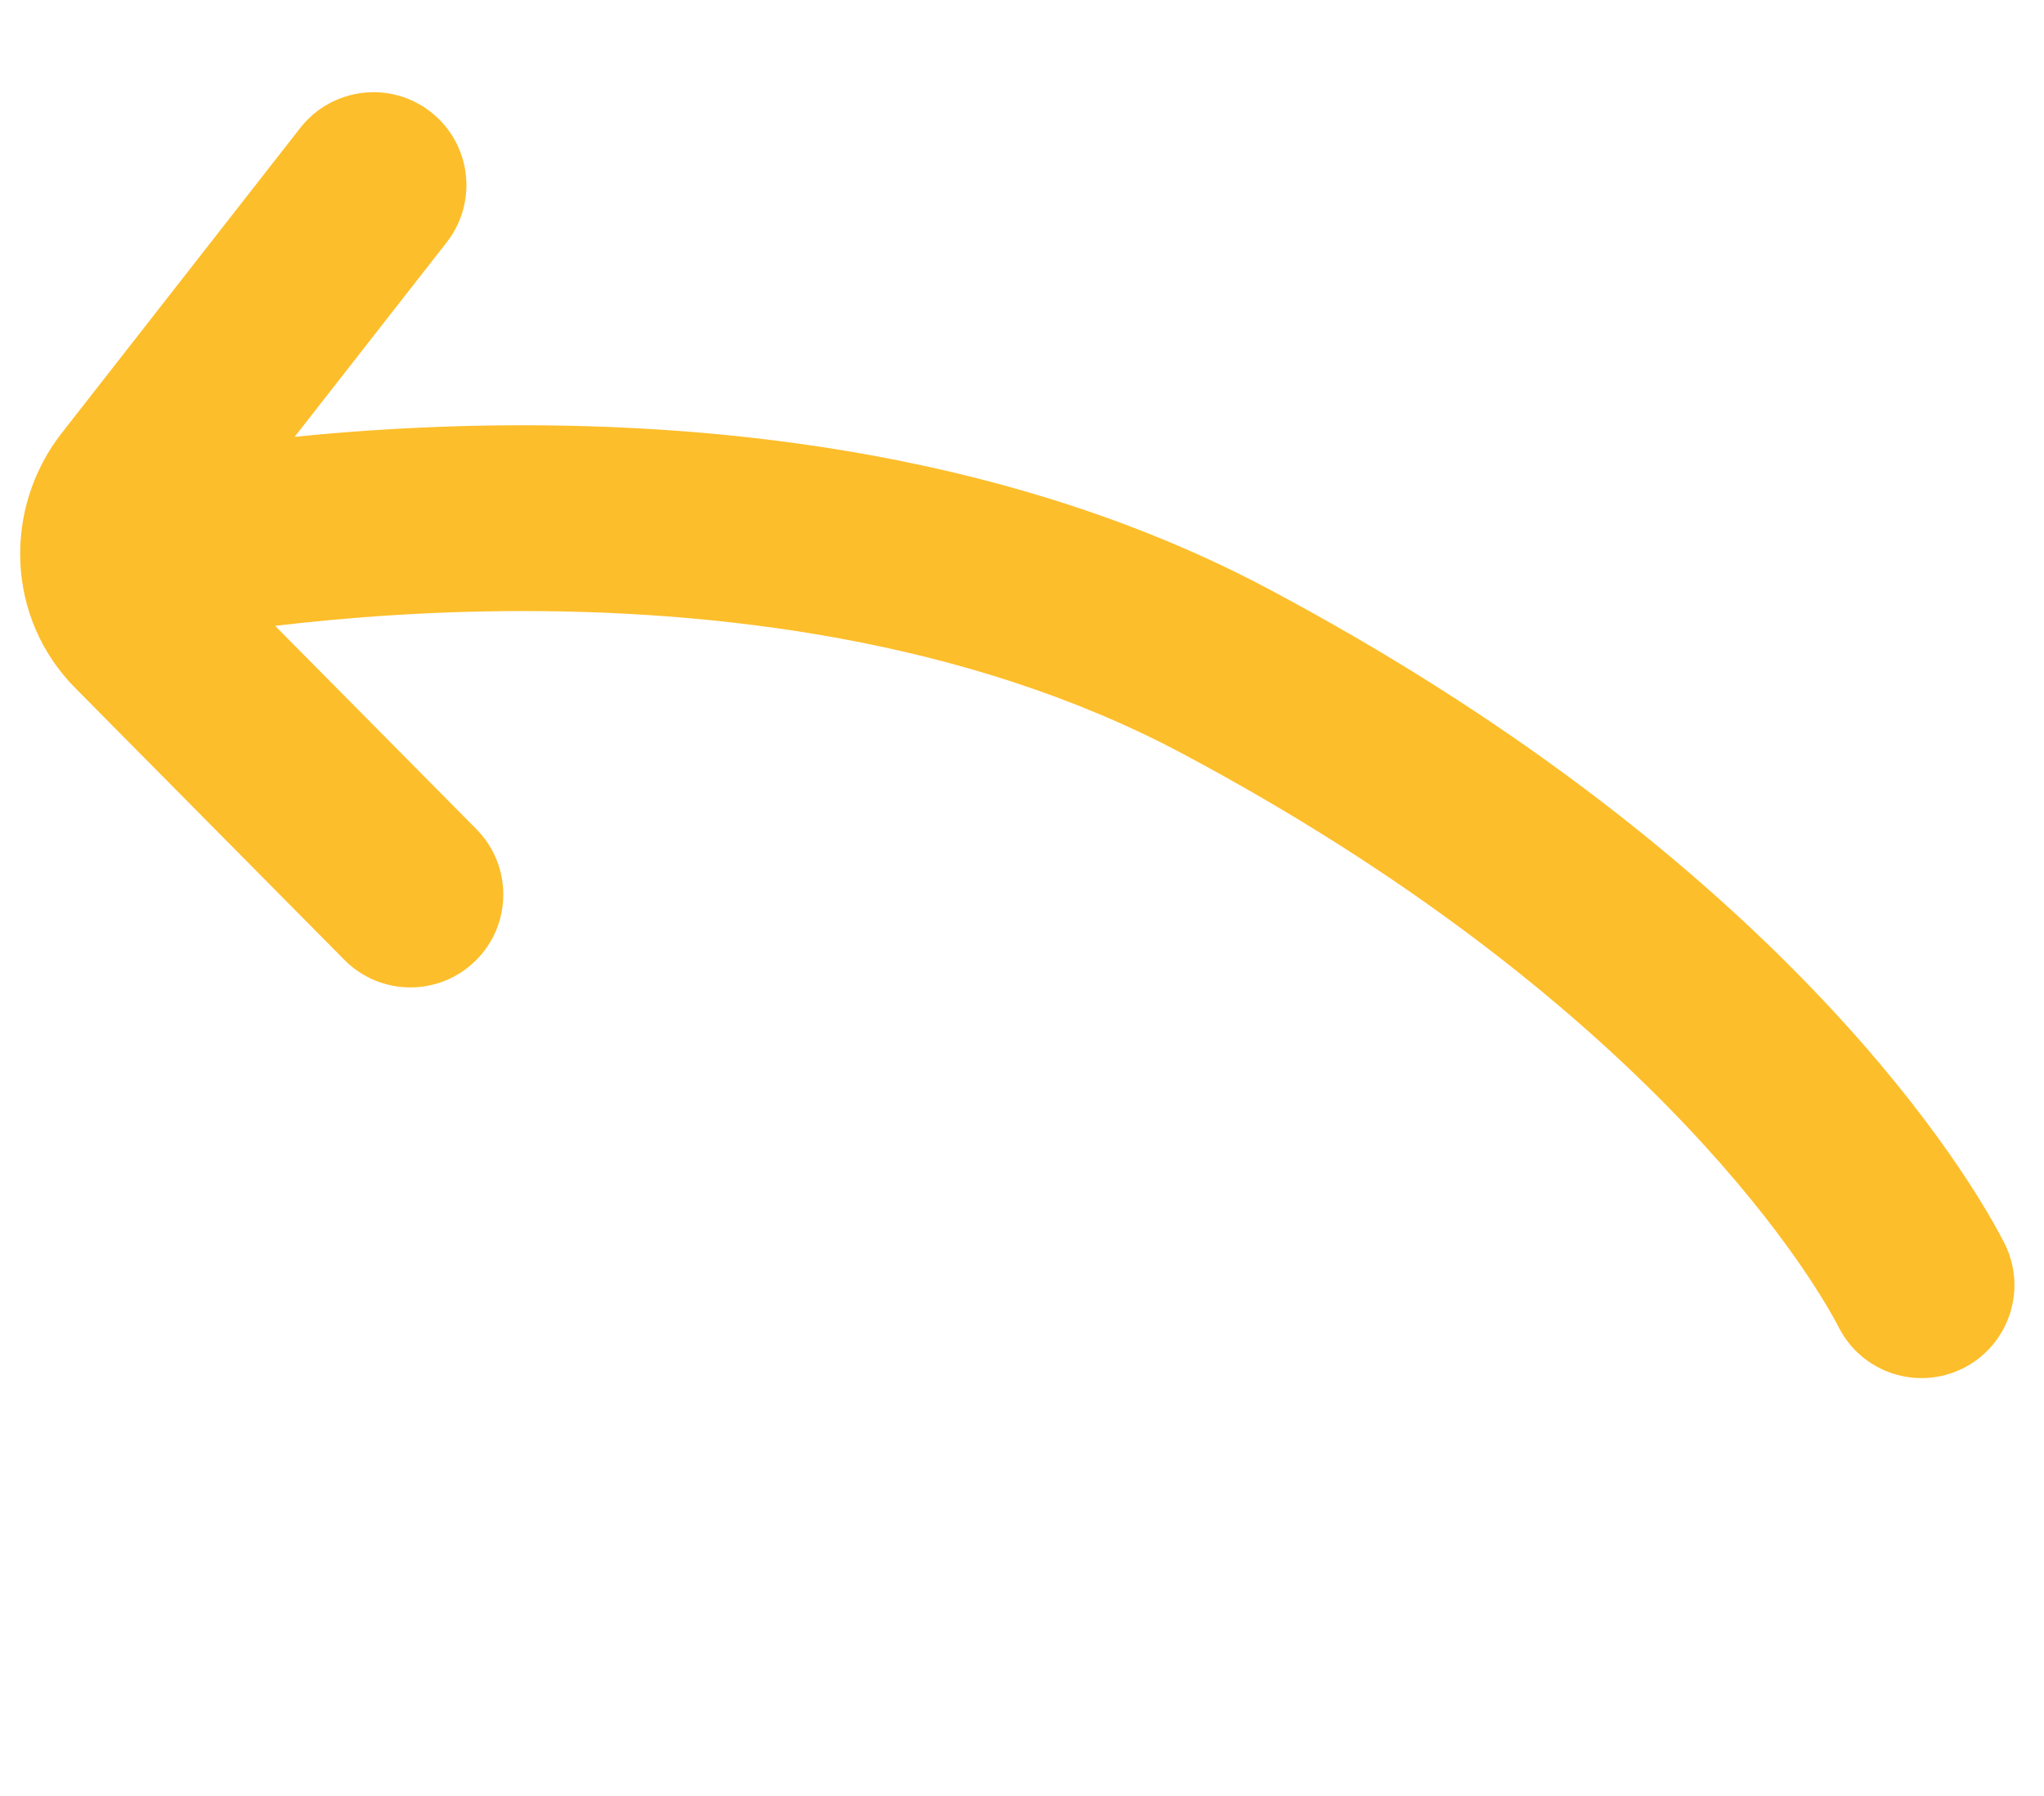 <svg width="33" height="29" viewBox="0 0 33 29" fill="none" xmlns="http://www.w3.org/2000/svg">
<path d="M1.898 7.47C1.088 7.645 0.573 8.443 0.748 9.253C0.923 10.063 1.721 10.578 2.53 10.403L1.898 7.47ZM29.689 21.438C30.067 22.175 30.972 22.465 31.709 22.086C32.445 21.707 32.735 20.803 32.357 20.066L29.689 21.438ZM7.212 3.913C7.722 3.26 7.607 2.318 6.954 1.807C6.301 1.297 5.359 1.413 4.848 2.065L7.212 3.913ZM2.179 7.915L0.997 6.992L0.996 6.993L2.179 7.915ZM2.281 10.055L3.347 9L3.346 8.999L2.281 10.055ZM5.56 15.499C6.142 16.088 7.092 16.093 7.681 15.51C8.27 14.927 8.274 13.978 7.692 13.389L5.56 15.499ZM2.214 8.937C2.53 10.403 2.53 10.403 2.53 10.403C2.53 10.403 2.53 10.403 2.529 10.403C2.529 10.403 2.529 10.403 2.529 10.403C2.529 10.403 2.53 10.403 2.531 10.403C2.534 10.402 2.539 10.401 2.546 10.399C2.561 10.396 2.585 10.392 2.618 10.385C2.684 10.372 2.785 10.353 2.918 10.329C3.186 10.282 3.582 10.217 4.084 10.151C5.09 10.019 6.511 9.883 8.159 9.868C11.484 9.839 15.591 10.306 19.083 12.165L19.788 10.841L20.493 9.517C16.371 7.322 11.69 6.837 8.132 6.868C6.338 6.884 4.794 7.032 3.694 7.177C3.143 7.249 2.702 7.321 2.395 7.375C2.242 7.402 2.121 7.425 2.037 7.442C1.995 7.45 1.963 7.457 1.939 7.462C1.927 7.464 1.918 7.466 1.911 7.467C1.908 7.468 1.905 7.469 1.902 7.469C1.901 7.47 1.9 7.47 1.9 7.47C1.899 7.47 1.899 7.47 1.898 7.47C1.898 7.47 1.898 7.47 2.214 8.937ZM19.788 10.841L19.083 12.165C26.421 16.072 29.168 20.425 29.689 21.438L31.023 20.752L32.357 20.066C31.562 18.521 28.382 13.717 20.493 9.517L19.788 10.841ZM6.03 2.989L4.848 2.065L0.997 6.992L2.179 7.915L3.361 8.839L7.212 3.913L6.03 2.989ZM2.179 7.915L0.996 6.993C0.045 8.212 0.094 9.98 1.216 11.111L2.281 10.055L3.346 8.999C3.337 8.99 3.327 8.974 3.325 8.944C3.324 8.913 3.333 8.875 3.362 8.838L2.179 7.915ZM2.281 10.055L1.215 11.11L5.56 15.499L6.626 14.444L7.692 13.389L3.347 9L2.281 10.055Z" fill="#FDBE2B"/>
</svg>
